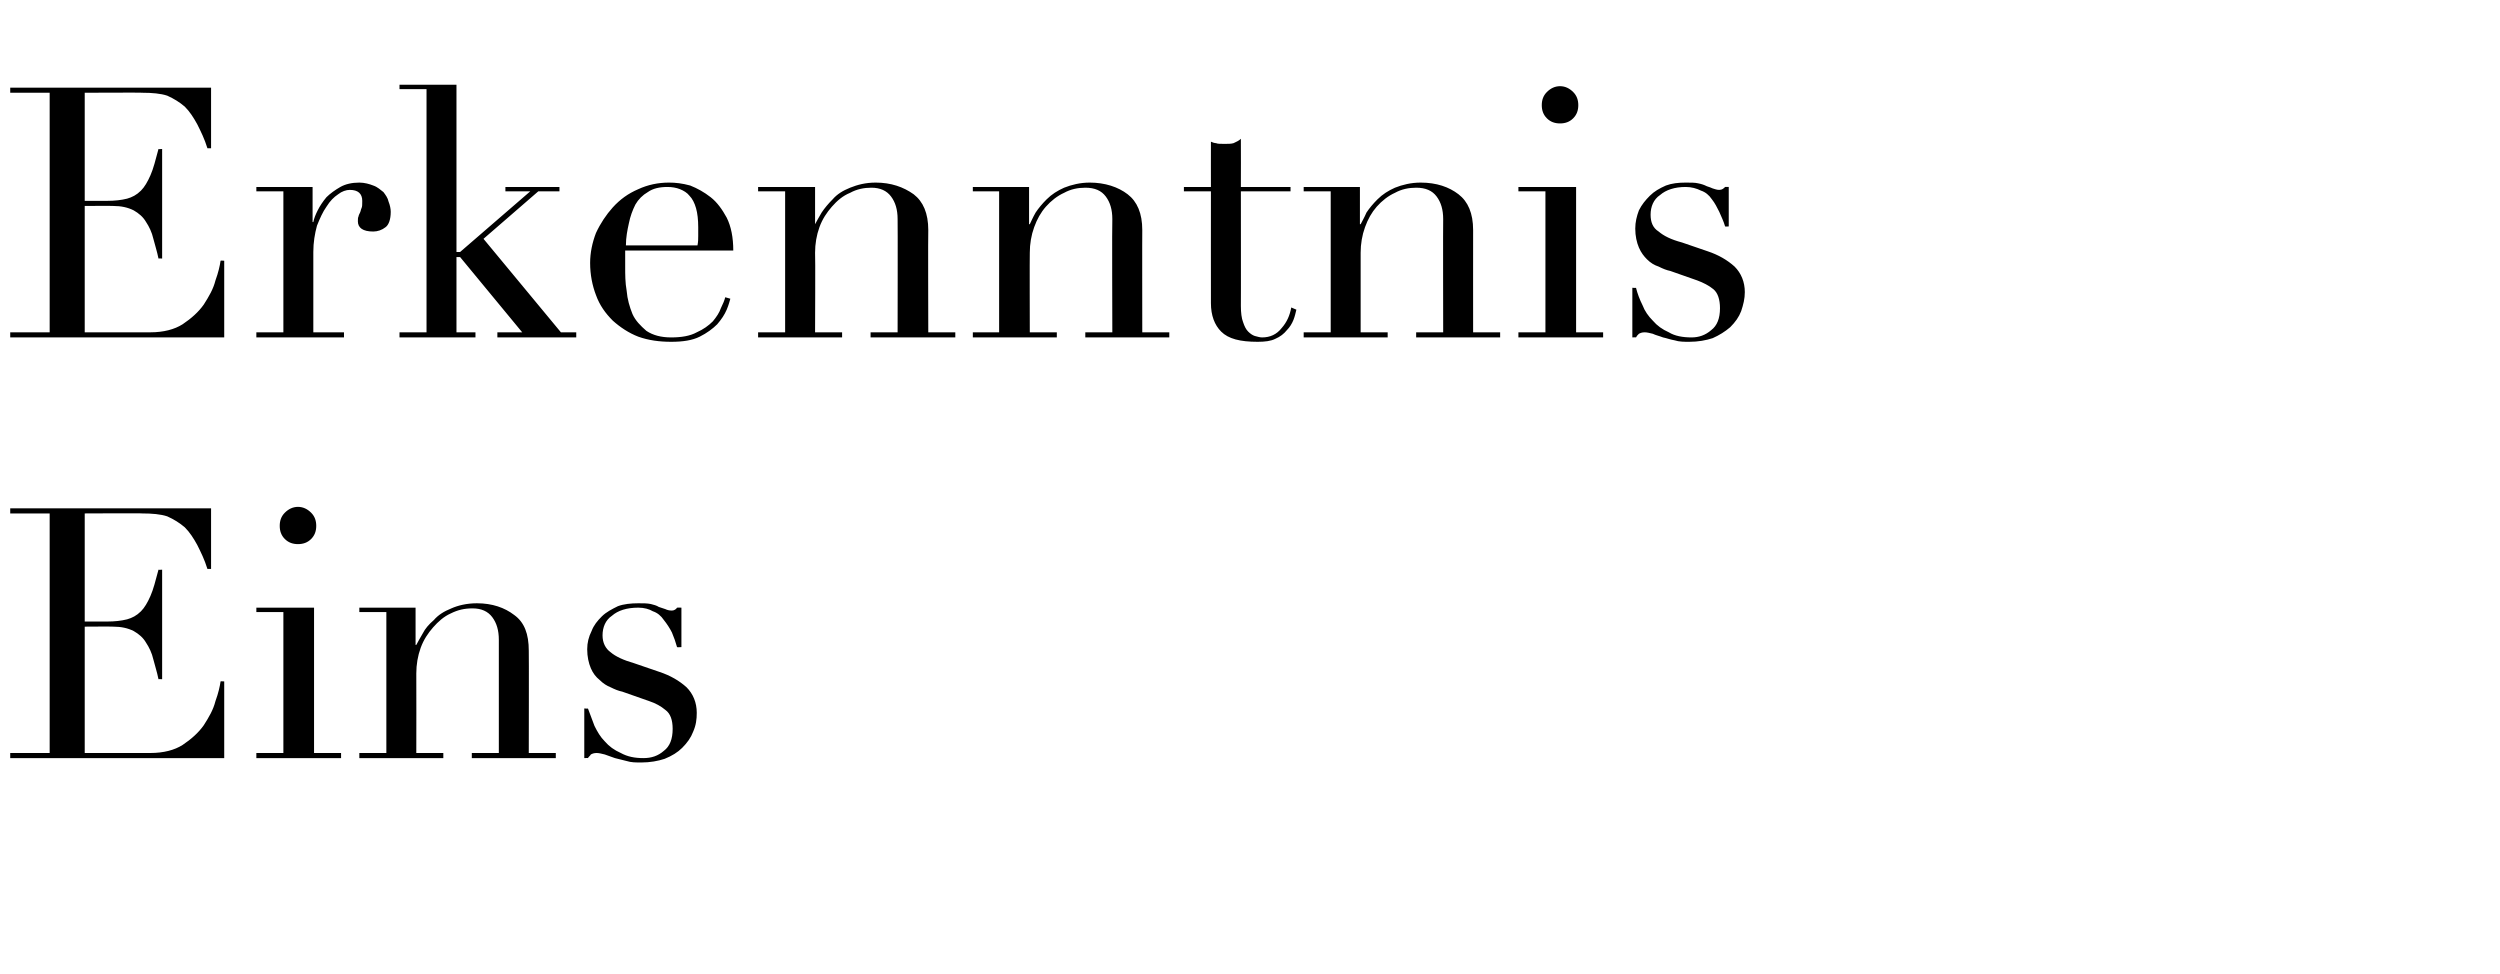 <?xml version="1.0" standalone="no"?><!DOCTYPE svg PUBLIC "-//W3C//DTD SVG 1.1//EN" "http://www.w3.org/Graphics/SVG/1.1/DTD/svg11.dtd"><svg xmlns="http://www.w3.org/2000/svg" version="1.1" width="342.3px" height="133.4px" viewBox="0 -1 342.3 133.4" style="top:-1px">  <desc>Erkenntnis Eins</desc>  <defs/>  <g id="Polygon156474">    <path d="M 1.4 102.1 L 6.8 102.1 L 6.8 69.3 L 1.4 69.3 L 1.4 68.6 L 28.9 68.6 L 28.9 76.9 C 28.9 76.9 28.37 76.9 28.4 76.9 C 28 75.6 27.5 74.6 27 73.6 C 26.5 72.7 26 71.9 25.3 71.2 C 24.6 70.6 23.8 70.1 22.9 69.7 C 22 69.4 20.8 69.3 19.5 69.3 C 19.54 69.26 11.6 69.3 11.6 69.3 L 11.6 84.1 C 11.6 84.1 14.69 84.1 14.7 84.1 C 15.7 84.1 16.6 84 17.4 83.8 C 18.1 83.6 18.7 83.3 19.3 82.7 C 19.8 82.2 20.2 81.5 20.6 80.6 C 21 79.7 21.3 78.5 21.7 77 C 21.7 77.04 22.2 77 22.2 77 L 22.2 92 C 22.2 92 21.7 91.97 21.7 92 C 21.5 91 21.2 90.1 21 89.3 C 20.8 88.4 20.4 87.6 20 87 C 19.6 86.3 19 85.8 18.3 85.4 C 17.5 85 16.6 84.8 15.5 84.8 C 15.46 84.77 11.6 84.8 11.6 84.8 L 11.6 102.1 C 11.6 102.1 20.64 102.1 20.6 102.1 C 22.4 102.1 23.9 101.7 25 101 C 26.2 100.2 27.2 99.3 27.9 98.3 C 28.6 97.2 29.2 96.2 29.5 95 C 29.9 93.9 30.1 93 30.2 92.3 C 30.19 92.26 30.7 92.3 30.7 92.3 L 30.7 102.8 L 1.4 102.8 L 1.4 102.1 Z M 38.3 71 C 38.3 70.3 38.5 69.7 39 69.2 C 39.5 68.7 40.1 68.4 40.8 68.4 C 41.5 68.4 42.1 68.7 42.6 69.2 C 43.1 69.7 43.3 70.3 43.3 71 C 43.3 71.7 43.1 72.3 42.6 72.8 C 42.1 73.3 41.5 73.5 40.8 73.5 C 40.1 73.5 39.5 73.3 39 72.8 C 38.5 72.3 38.3 71.7 38.3 71 Z M 35.1 102.1 L 38.8 102.1 L 38.8 82.8 L 35.1 82.8 L 35.1 82.2 L 43 82.2 L 43 102.1 L 46.7 102.1 L 46.7 102.8 L 35.1 102.8 L 35.1 102.1 Z M 49.2 102.1 L 52.9 102.1 L 52.9 82.8 L 49.2 82.8 L 49.2 82.2 L 56.9 82.2 L 56.9 87.3 C 56.9 87.3 57.02 87.31 57 87.3 C 57.2 86.9 57.5 86.4 57.9 85.7 C 58.2 85.1 58.7 84.5 59.4 83.9 C 60 83.2 60.8 82.7 61.8 82.3 C 62.7 81.9 63.9 81.6 65.3 81.6 C 67.4 81.6 69.1 82.2 70.4 83.2 C 71.8 84.2 72.4 85.8 72.4 88.1 C 72.43 88.08 72.4 102.1 72.4 102.1 L 76.1 102.1 L 76.1 102.8 L 64.6 102.8 L 64.6 102.1 L 68.3 102.1 C 68.3 102.1 68.3 86.59 68.3 86.6 C 68.3 85.3 68 84.3 67.4 83.5 C 66.8 82.7 65.9 82.3 64.7 82.3 C 63.6 82.3 62.7 82.5 61.7 83 C 60.8 83.4 60 84.1 59.3 84.9 C 58.6 85.7 58 86.6 57.6 87.7 C 57.2 88.8 57 90 57 91.2 C 57.02 91.25 57 102.1 57 102.1 L 60.7 102.1 L 60.7 102.8 L 49.2 102.8 L 49.2 102.1 Z M 80 96 C 80 96 80.54 96.05 80.5 96 C 80.8 96.8 81.1 97.6 81.4 98.4 C 81.8 99.2 82.2 99.9 82.8 100.5 C 83.4 101.2 84.1 101.7 85 102.1 C 85.9 102.6 86.9 102.8 88.1 102.8 C 89.2 102.8 90.1 102.5 90.9 101.8 C 91.7 101.2 92.1 100.2 92.1 98.8 C 92.1 97.6 91.8 96.7 91.1 96.2 C 90.5 95.7 89.8 95.3 88.9 95 C 88.9 95 85.2 93.7 85.2 93.7 C 84.7 93.6 84.2 93.4 83.6 93.1 C 83.1 92.9 82.6 92.6 82.1 92.1 C 81.6 91.7 81.2 91.2 80.9 90.5 C 80.6 89.8 80.4 88.9 80.4 87.9 C 80.4 87 80.6 86.2 81 85.4 C 81.3 84.6 81.8 84 82.4 83.4 C 83 82.8 83.8 82.4 84.6 82 C 85.4 81.7 86.4 81.6 87.4 81.6 C 88.1 81.6 88.6 81.6 89.1 81.7 C 89.5 81.8 89.9 81.9 90.2 82.1 C 90.5 82.2 90.8 82.3 91.1 82.4 C 91.3 82.5 91.6 82.6 92 82.6 C 92.3 82.6 92.6 82.4 92.7 82.2 C 92.73 82.18 93.3 82.2 93.3 82.2 L 93.3 87.6 C 93.3 87.6 92.73 87.65 92.7 87.6 C 92.5 86.9 92.3 86.3 92 85.6 C 91.7 85 91.3 84.4 90.9 83.9 C 90.5 83.3 90 82.9 89.4 82.7 C 88.9 82.4 88.2 82.2 87.4 82.2 C 85.8 82.2 84.6 82.6 83.8 83.3 C 82.9 83.9 82.5 84.9 82.5 86 C 82.5 87 82.9 87.8 83.6 88.3 C 84.3 88.9 85.4 89.4 86.8 89.8 C 86.8 89.8 90.3 91 90.3 91 C 91.8 91.5 93 92.2 94 93.1 C 94.9 94 95.4 95.2 95.4 96.6 C 95.4 97.5 95.3 98.3 94.9 99.2 C 94.6 100 94.1 100.7 93.4 101.4 C 92.8 102 92 102.5 91 102.9 C 90.1 103.2 89 103.4 87.8 103.4 C 87.1 103.4 86.4 103.4 85.8 103.2 C 85.3 103.1 84.7 102.9 84.2 102.8 C 83.7 102.6 83.3 102.5 82.8 102.3 C 82.4 102.2 82 102.1 81.7 102.1 C 81.3 102.1 81.1 102.2 80.9 102.3 C 80.8 102.5 80.6 102.6 80.5 102.8 C 80.54 102.77 80 102.8 80 102.8 L 80 96 Z " stroke="none" fill="#000"/>  </g>  <g id="Polygon156473">    <path d="M 1.4 44.5 L 6.8 44.5 L 6.8 11.7 L 1.4 11.7 L 1.4 11 L 28.9 11 L 28.9 19.3 C 28.9 19.3 28.37 19.3 28.4 19.3 C 28 18 27.5 17 27 16 C 26.5 15.1 26 14.3 25.3 13.6 C 24.6 13 23.8 12.5 22.9 12.1 C 22 11.8 20.8 11.7 19.5 11.7 C 19.54 11.66 11.6 11.7 11.6 11.7 L 11.6 26.5 C 11.6 26.5 14.69 26.5 14.7 26.5 C 15.7 26.5 16.6 26.4 17.4 26.2 C 18.1 26 18.7 25.7 19.3 25.1 C 19.8 24.6 20.2 23.9 20.6 23 C 21 22.1 21.3 20.9 21.7 19.4 C 21.7 19.44 22.2 19.4 22.2 19.4 L 22.2 34.4 C 22.2 34.4 21.7 34.37 21.7 34.4 C 21.5 33.4 21.2 32.5 21 31.7 C 20.8 30.8 20.4 30 20 29.4 C 19.6 28.7 19 28.2 18.3 27.8 C 17.5 27.4 16.6 27.2 15.5 27.2 C 15.46 27.17 11.6 27.2 11.6 27.2 L 11.6 44.5 C 11.6 44.5 20.64 44.5 20.6 44.5 C 22.4 44.5 23.9 44.1 25 43.4 C 26.2 42.6 27.2 41.7 27.9 40.7 C 28.6 39.6 29.2 38.6 29.5 37.4 C 29.9 36.3 30.1 35.4 30.2 34.7 C 30.19 34.66 30.7 34.7 30.7 34.7 L 30.7 45.2 L 1.4 45.2 L 1.4 44.5 Z M 35.1 44.5 L 38.8 44.5 L 38.8 25.2 L 35.1 25.2 L 35.1 24.6 L 42.8 24.6 L 42.8 29.4 C 42.8 29.4 42.91 29.42 42.9 29.4 C 43 28.9 43.2 28.4 43.5 27.8 C 43.8 27.2 44.2 26.6 44.7 26 C 45.2 25.5 45.9 25 46.6 24.6 C 47.3 24.2 48.2 24 49.2 24 C 49.9 24 50.6 24.2 51.1 24.4 C 51.7 24.6 52.1 25 52.5 25.3 C 52.8 25.7 53.1 26.1 53.2 26.6 C 53.4 27.1 53.5 27.6 53.5 28 C 53.5 29.1 53.2 29.8 52.8 30.1 C 52.3 30.5 51.7 30.7 51.1 30.7 C 49.7 30.7 49 30.2 49 29.3 C 49 29 49 28.8 49.1 28.6 C 49.1 28.5 49.2 28.3 49.3 28.1 C 49.4 27.9 49.4 27.7 49.5 27.5 C 49.6 27.3 49.6 27 49.6 26.5 C 49.6 25.5 49 25 47.9 25 C 47.4 25 46.8 25.2 46.3 25.6 C 45.7 26 45.2 26.5 44.7 27.3 C 44.2 28 43.8 28.9 43.4 29.9 C 43.1 31 42.9 32.2 42.9 33.5 C 42.91 33.5 42.9 44.5 42.9 44.5 L 47.1 44.5 L 47.1 45.2 L 35.1 45.2 L 35.1 44.5 Z M 54.7 44.5 L 58.4 44.5 L 58.4 11.2 L 54.7 11.2 L 54.7 10.6 L 62.5 10.6 L 62.5 33.5 L 63 33.5 L 72.6 25.2 L 69.2 25.2 L 69.2 24.6 L 76.6 24.6 L 76.6 25.2 L 73.7 25.2 L 66.2 31.7 L 76.8 44.5 L 78.9 44.5 L 78.9 45.2 L 68.1 45.2 L 68.1 44.5 L 71.5 44.5 L 63 34.2 L 62.5 34.2 L 62.5 44.5 L 65.1 44.5 L 65.1 45.2 L 54.7 45.2 L 54.7 44.5 Z M 95.5 32.6 C 95.6 32.1 95.6 31.7 95.6 31.3 C 95.6 31 95.6 30.6 95.6 30.1 C 95.6 29.1 95.5 28.2 95.3 27.5 C 95.1 26.8 94.8 26.2 94.4 25.8 C 94.1 25.4 93.6 25.1 93.1 24.9 C 92.6 24.7 92 24.6 91.4 24.6 C 90.3 24.6 89.4 24.8 88.7 25.3 C 88 25.7 87.4 26.3 87 27 C 86.6 27.8 86.3 28.6 86.1 29.6 C 85.9 30.5 85.7 31.5 85.7 32.6 C 85.7 32.6 95.5 32.6 95.5 32.6 Z M 85.6 33.3 C 85.6 33.6 85.6 33.9 85.6 34.2 C 85.6 34.6 85.6 35 85.6 35.5 C 85.6 36.6 85.6 37.7 85.8 38.8 C 85.9 40 86.2 41 86.6 42 C 87 42.9 87.7 43.6 88.5 44.3 C 89.4 44.9 90.5 45.2 91.9 45.2 C 93.3 45.2 94.5 45 95.4 44.5 C 96.3 44.1 97 43.6 97.6 43 C 98.1 42.4 98.5 41.8 98.7 41.2 C 99 40.6 99.2 40.1 99.3 39.7 C 99.3 39.7 100 39.9 100 39.9 C 99.9 40.2 99.8 40.7 99.5 41.4 C 99.2 42.1 98.8 42.7 98.2 43.4 C 97.6 44 96.8 44.6 95.8 45.1 C 94.8 45.6 93.5 45.8 91.9 45.8 C 90.3 45.8 88.8 45.6 87.4 45.1 C 86.1 44.6 84.9 43.8 83.9 42.9 C 82.9 41.9 82.1 40.8 81.6 39.4 C 81.1 38.1 80.8 36.6 80.8 35 C 80.8 33.6 81.1 32.2 81.6 30.9 C 82.2 29.6 83 28.4 83.9 27.4 C 84.9 26.3 86 25.5 87.4 24.9 C 88.7 24.3 90.1 24 91.6 24 C 92.5 24 93.4 24.1 94.5 24.4 C 95.5 24.8 96.4 25.3 97.3 26 C 98.2 26.7 98.9 27.7 99.5 28.8 C 100.1 30 100.4 31.5 100.4 33.3 C 100.4 33.3 85.6 33.3 85.6 33.3 Z M 103.8 44.5 L 107.5 44.5 L 107.5 25.2 L 103.8 25.2 L 103.8 24.6 L 111.6 24.6 L 111.6 29.7 C 111.6 29.7 111.65 29.71 111.6 29.7 C 111.8 29.3 112.1 28.8 112.5 28.1 C 112.9 27.5 113.4 26.9 114 26.3 C 114.6 25.6 115.4 25.1 116.4 24.7 C 117.4 24.3 118.5 24 119.9 24 C 122 24 123.7 24.6 125.1 25.6 C 126.4 26.6 127.1 28.2 127.1 30.5 C 127.06 30.48 127.1 44.5 127.1 44.5 L 130.8 44.5 L 130.8 45.2 L 119.2 45.2 L 119.2 44.5 L 122.9 44.5 C 122.9 44.5 122.93 28.99 122.9 29 C 122.9 27.7 122.6 26.7 122 25.9 C 121.4 25.1 120.5 24.7 119.3 24.7 C 118.3 24.7 117.3 24.9 116.4 25.4 C 115.4 25.8 114.6 26.5 113.9 27.3 C 113.2 28.1 112.6 29 112.2 30.1 C 111.8 31.2 111.6 32.4 111.6 33.6 C 111.65 33.65 111.6 44.5 111.6 44.5 L 115.3 44.5 L 115.3 45.2 L 103.8 45.2 L 103.8 44.5 Z M 133.2 44.5 L 136.8 44.5 L 136.8 25.2 L 133.2 25.2 L 133.2 24.6 L 140.9 24.6 L 140.9 29.7 C 140.9 29.7 140.97 29.71 141 29.7 C 141.2 29.3 141.4 28.8 141.8 28.1 C 142.2 27.5 142.7 26.9 143.3 26.3 C 144 25.6 144.8 25.1 145.7 24.7 C 146.7 24.3 147.9 24 149.2 24 C 151.3 24 153.1 24.6 154.4 25.6 C 155.7 26.6 156.4 28.2 156.4 30.5 C 156.38 30.48 156.4 44.5 156.4 44.5 L 160.1 44.5 L 160.1 45.2 L 148.6 45.2 L 148.6 44.5 L 152.3 44.5 C 152.3 44.5 152.25 28.99 152.3 29 C 152.3 27.7 152 26.7 151.4 25.9 C 150.8 25.1 149.9 24.7 148.6 24.7 C 147.6 24.7 146.6 24.9 145.7 25.4 C 144.8 25.8 143.9 26.5 143.2 27.3 C 142.5 28.1 142 29 141.6 30.1 C 141.2 31.2 141 32.4 141 33.6 C 140.97 33.65 141 44.5 141 44.5 L 144.7 44.5 L 144.7 45.2 L 133.2 45.2 L 133.2 44.5 Z M 162.1 24.6 L 165.8 24.6 C 165.8 24.6 165.79 18.38 165.8 18.4 C 166 18.5 166.3 18.6 166.5 18.6 C 166.7 18.7 167.1 18.7 167.7 18.7 C 168.1 18.7 168.6 18.7 168.9 18.6 C 169.3 18.4 169.6 18.3 169.9 18 C 169.92 18 169.9 24.6 169.9 24.6 L 176.7 24.6 L 176.7 25.2 L 169.9 25.2 C 169.9 25.2 169.92 40.94 169.9 40.9 C 169.9 41.8 170 42.6 170.2 43.1 C 170.4 43.7 170.6 44.1 170.9 44.4 C 171.2 44.7 171.5 44.9 171.8 45 C 172.2 45.1 172.5 45.2 172.8 45.2 C 173.9 45.2 174.8 44.8 175.5 43.9 C 176.2 43.1 176.6 42.2 176.8 41.1 C 176.8 41.1 177.5 41.4 177.5 41.4 C 177.4 41.8 177.3 42.3 177.1 42.8 C 176.9 43.3 176.6 43.8 176.2 44.2 C 175.8 44.7 175.3 45.1 174.6 45.4 C 174 45.7 173.2 45.8 172.2 45.8 C 169.8 45.8 168.2 45.4 167.2 44.4 C 166.3 43.5 165.8 42.2 165.8 40.5 C 165.79 40.51 165.8 25.2 165.8 25.2 L 162.1 25.2 L 162.1 24.6 Z M 178.5 44.5 L 182.2 44.5 L 182.2 25.2 L 178.5 25.2 L 178.5 24.6 L 186.2 24.6 L 186.2 29.7 C 186.2 29.7 186.29 29.71 186.3 29.7 C 186.5 29.3 186.8 28.8 187.1 28.1 C 187.5 27.5 188 26.9 188.6 26.3 C 189.3 25.6 190.1 25.1 191 24.7 C 192 24.3 193.2 24 194.5 24 C 196.7 24 198.4 24.6 199.7 25.6 C 201 26.6 201.7 28.2 201.7 30.5 C 201.69 30.48 201.7 44.5 201.7 44.5 L 205.4 44.5 L 205.4 45.2 L 193.9 45.2 L 193.9 44.5 L 197.6 44.5 C 197.6 44.5 197.57 28.99 197.6 29 C 197.6 27.7 197.3 26.7 196.7 25.9 C 196.1 25.1 195.2 24.7 193.9 24.7 C 192.9 24.7 191.9 24.9 191 25.4 C 190.1 25.8 189.2 26.5 188.5 27.3 C 187.8 28.1 187.3 29 186.9 30.1 C 186.5 31.2 186.3 32.4 186.3 33.6 C 186.29 33.65 186.3 44.5 186.3 44.5 L 190 44.5 L 190 45.2 L 178.5 45.2 L 178.5 44.5 Z M 211.1 13.4 C 211.1 12.7 211.3 12.1 211.8 11.6 C 212.3 11.1 212.9 10.8 213.6 10.8 C 214.3 10.8 214.9 11.1 215.4 11.6 C 215.9 12.1 216.1 12.7 216.1 13.4 C 216.1 14.1 215.9 14.7 215.4 15.2 C 214.9 15.7 214.3 15.9 213.6 15.9 C 212.9 15.9 212.3 15.7 211.8 15.2 C 211.3 14.7 211.1 14.1 211.1 13.4 Z M 207.9 44.5 L 211.6 44.5 L 211.6 25.2 L 207.9 25.2 L 207.9 24.6 L 215.8 24.6 L 215.8 44.5 L 219.5 44.5 L 219.5 45.2 L 207.9 45.2 L 207.9 44.5 Z M 223.5 38.4 C 223.5 38.4 224.01 38.45 224 38.4 C 224.2 39.2 224.5 40 224.9 40.8 C 225.2 41.6 225.7 42.3 226.3 42.9 C 226.9 43.6 227.6 44.1 228.5 44.5 C 229.3 45 230.4 45.2 231.6 45.2 C 232.6 45.2 233.5 44.9 234.3 44.2 C 235.1 43.6 235.5 42.6 235.5 41.2 C 235.5 40 235.2 39.1 234.6 38.6 C 234 38.1 233.2 37.7 232.4 37.4 C 232.4 37.4 228.7 36.1 228.7 36.1 C 228.2 36 227.7 35.8 227.1 35.5 C 226.5 35.3 226 35 225.5 34.5 C 225.1 34.1 224.7 33.6 224.4 32.9 C 224.1 32.2 223.9 31.3 223.9 30.3 C 223.9 29.4 224.1 28.6 224.4 27.8 C 224.8 27 225.3 26.4 225.9 25.8 C 226.5 25.2 227.2 24.8 228.1 24.4 C 228.9 24.1 229.8 24 230.8 24 C 231.5 24 232.1 24 232.5 24.1 C 233 24.2 233.3 24.3 233.7 24.5 C 234 24.6 234.3 24.7 234.5 24.8 C 234.8 24.9 235.1 25 235.4 25 C 235.8 25 236 24.8 236.2 24.6 C 236.21 24.58 236.7 24.6 236.7 24.6 L 236.7 30 C 236.7 30 236.21 30.05 236.2 30 C 236 29.3 235.7 28.7 235.4 28 C 235.1 27.4 234.8 26.8 234.4 26.3 C 234 25.7 233.5 25.3 232.9 25.1 C 232.3 24.8 231.6 24.6 230.8 24.6 C 229.3 24.6 228.1 25 227.3 25.7 C 226.4 26.3 226 27.3 226 28.4 C 226 29.4 226.3 30.2 227.1 30.7 C 227.8 31.3 228.8 31.8 230.3 32.2 C 230.3 32.2 233.8 33.4 233.8 33.4 C 235.3 33.9 236.5 34.6 237.5 35.5 C 238.4 36.4 238.9 37.6 238.9 39 C 238.9 39.9 238.7 40.7 238.4 41.6 C 238.1 42.4 237.6 43.1 236.9 43.8 C 236.2 44.4 235.4 44.9 234.5 45.3 C 233.6 45.6 232.5 45.8 231.3 45.8 C 230.6 45.8 229.9 45.8 229.3 45.6 C 228.7 45.5 228.2 45.3 227.7 45.2 C 227.2 45 226.7 44.9 226.3 44.7 C 225.9 44.6 225.5 44.5 225.2 44.5 C 224.8 44.5 224.6 44.6 224.4 44.7 C 224.2 44.9 224.1 45 224 45.2 C 224.01 45.17 223.5 45.2 223.5 45.2 L 223.5 38.4 Z " stroke="none" fill="#000"/>  </g></svg>